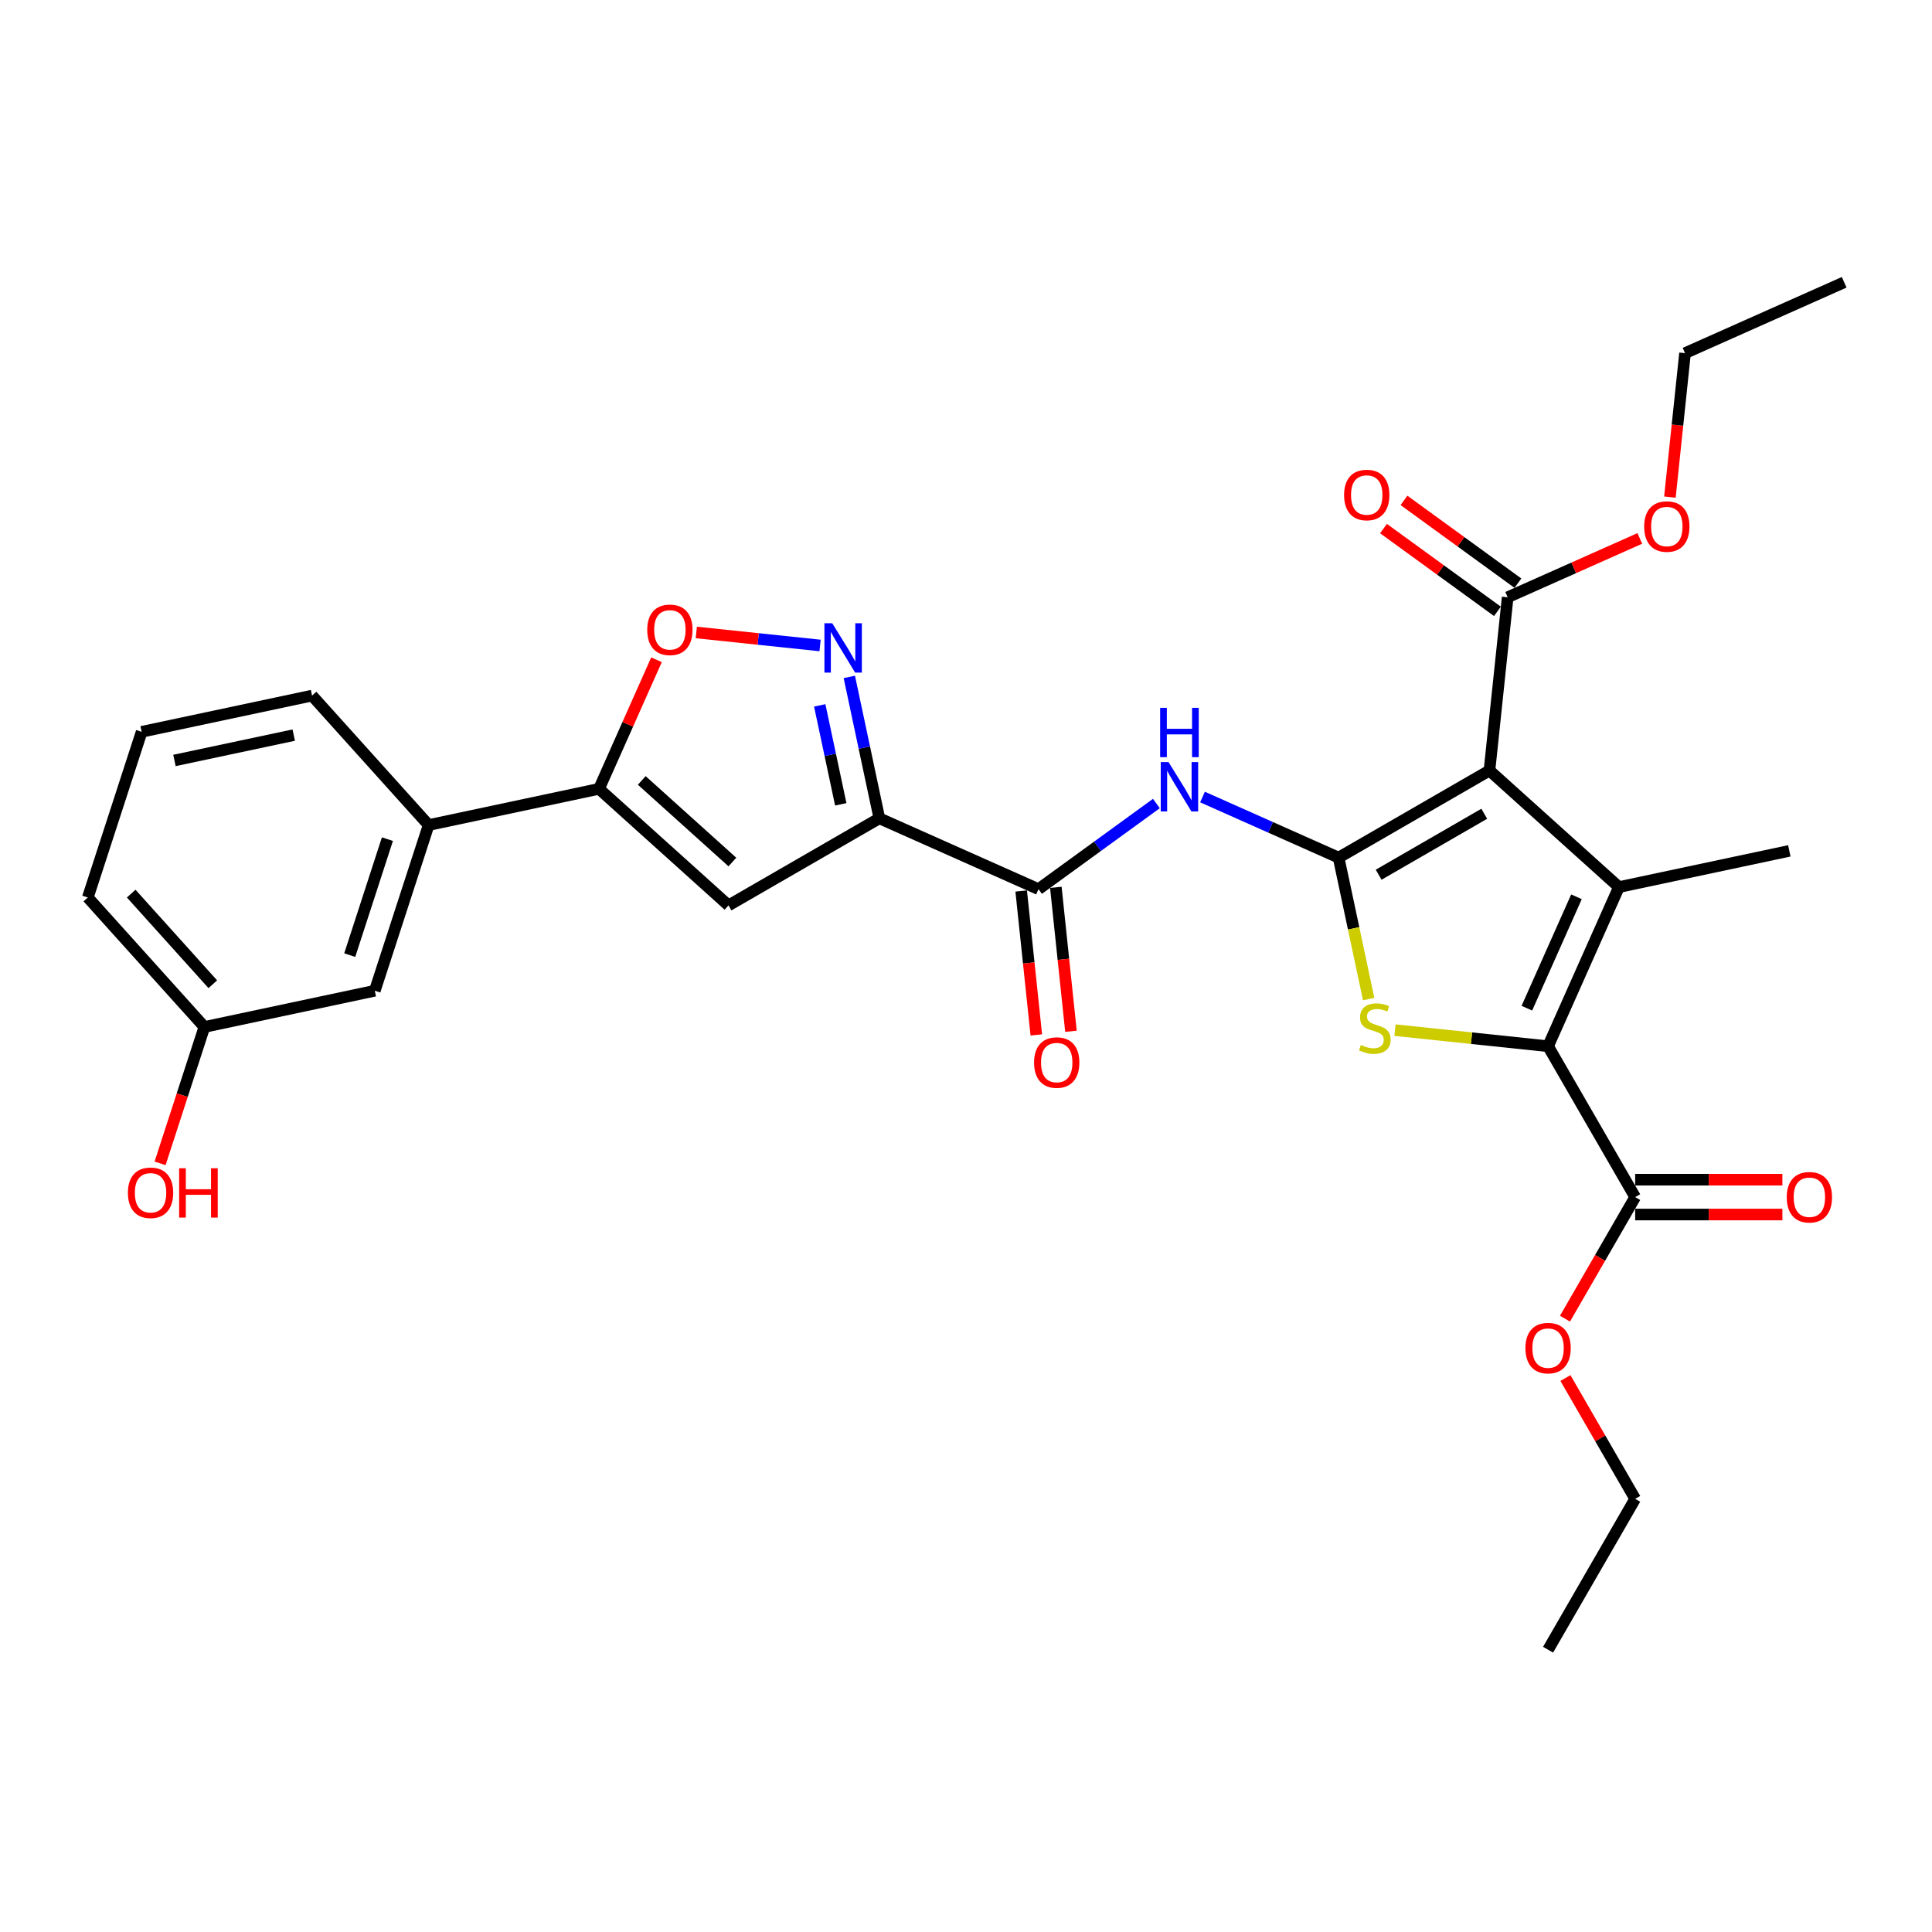 <?xml version='1.0' encoding='iso-8859-1'?>
<svg version='1.1' baseProfile='full'
              xmlns='http://www.w3.org/2000/svg'
                      xmlns:rdkit='http://www.rdkit.org/xml'
                      xmlns:xlink='http://www.w3.org/1999/xlink'
                  xml:space='preserve'
width='1000px' height='1000px' viewBox='0 0 1000 1000'>
<!-- END OF HEADER -->
<rect style='opacity:1.0;fill:#FFFFFF;stroke:none' width='1000' height='1000' x='0' y='0'> </rect>
<path class='bond-0' d='M 692.855,443.902 L 770.945,398.817' style='fill:none;fill-rule:evenodd;stroke:#000000;stroke-width:6px;stroke-linecap:butt;stroke-linejoin:miter;stroke-opacity:1' />
<path class='bond-0' d='M 713.585,452.757 L 768.248,421.198' style='fill:none;fill-rule:evenodd;stroke:#000000;stroke-width:6px;stroke-linecap:butt;stroke-linejoin:miter;stroke-opacity:1' />
<path class='bond-3' d='M 692.855,443.902 L 700.636,480.509' style='fill:none;fill-rule:evenodd;stroke:#000000;stroke-width:6px;stroke-linecap:butt;stroke-linejoin:miter;stroke-opacity:1' />
<path class='bond-3' d='M 700.636,480.509 L 708.417,517.116' style='fill:none;fill-rule:evenodd;stroke:#CCCC00;stroke-width:6px;stroke-linecap:butt;stroke-linejoin:miter;stroke-opacity:1' />
<path class='bond-6' d='M 692.855,443.902 L 657.636,428.222' style='fill:none;fill-rule:evenodd;stroke:#000000;stroke-width:6px;stroke-linecap:butt;stroke-linejoin:miter;stroke-opacity:1' />
<path class='bond-6' d='M 657.636,428.222 L 622.418,412.542' style='fill:none;fill-rule:evenodd;stroke:#0000FF;stroke-width:6px;stroke-linecap:butt;stroke-linejoin:miter;stroke-opacity:1' />
<path class='bond-1' d='M 770.945,398.817 L 837.955,459.153' style='fill:none;fill-rule:evenodd;stroke:#000000;stroke-width:6px;stroke-linecap:butt;stroke-linejoin:miter;stroke-opacity:1' />
<path class='bond-11' d='M 770.945,398.817 L 780.37,309.14' style='fill:none;fill-rule:evenodd;stroke:#000000;stroke-width:6px;stroke-linecap:butt;stroke-linejoin:miter;stroke-opacity:1' />
<path class='bond-18' d='M 837.955,459.153 L 926.155,440.405' style='fill:none;fill-rule:evenodd;stroke:#000000;stroke-width:6px;stroke-linecap:butt;stroke-linejoin:miter;stroke-opacity:1' />
<path class='bond-30' d='M 837.955,459.153 L 801.279,541.528' style='fill:none;fill-rule:evenodd;stroke:#000000;stroke-width:6px;stroke-linecap:butt;stroke-linejoin:miter;stroke-opacity:1' />
<path class='bond-30' d='M 815.978,464.174 L 790.305,521.836' style='fill:none;fill-rule:evenodd;stroke:#000000;stroke-width:6px;stroke-linecap:butt;stroke-linejoin:miter;stroke-opacity:1' />
<path class='bond-2' d='M 801.279,541.528 L 761.661,537.364' style='fill:none;fill-rule:evenodd;stroke:#000000;stroke-width:6px;stroke-linecap:butt;stroke-linejoin:miter;stroke-opacity:1' />
<path class='bond-2' d='M 761.661,537.364 L 722.044,533.2' style='fill:none;fill-rule:evenodd;stroke:#CCCC00;stroke-width:6px;stroke-linecap:butt;stroke-linejoin:miter;stroke-opacity:1' />
<path class='bond-12' d='M 801.279,541.528 L 846.364,619.618' style='fill:none;fill-rule:evenodd;stroke:#000000;stroke-width:6px;stroke-linecap:butt;stroke-linejoin:miter;stroke-opacity:1' />
<path class='bond-4' d='M 455.155,423.552 L 537.53,460.227' style='fill:none;fill-rule:evenodd;stroke:#000000;stroke-width:6px;stroke-linecap:butt;stroke-linejoin:miter;stroke-opacity:1' />
<path class='bond-5' d='M 455.155,423.552 L 447.378,386.963' style='fill:none;fill-rule:evenodd;stroke:#000000;stroke-width:6px;stroke-linecap:butt;stroke-linejoin:miter;stroke-opacity:1' />
<path class='bond-5' d='M 447.378,386.963 L 439.601,350.374' style='fill:none;fill-rule:evenodd;stroke:#0000FF;stroke-width:6px;stroke-linecap:butt;stroke-linejoin:miter;stroke-opacity:1' />
<path class='bond-5' d='M 435.182,416.325 L 429.738,390.712' style='fill:none;fill-rule:evenodd;stroke:#000000;stroke-width:6px;stroke-linecap:butt;stroke-linejoin:miter;stroke-opacity:1' />
<path class='bond-5' d='M 429.738,390.712 L 424.294,365.1' style='fill:none;fill-rule:evenodd;stroke:#0000FF;stroke-width:6px;stroke-linecap:butt;stroke-linejoin:miter;stroke-opacity:1' />
<path class='bond-7' d='M 455.155,423.552 L 377.065,468.637' style='fill:none;fill-rule:evenodd;stroke:#000000;stroke-width:6px;stroke-linecap:butt;stroke-linejoin:miter;stroke-opacity:1' />
<path class='bond-10' d='M 424.469,334.097 L 392.438,330.73' style='fill:none;fill-rule:evenodd;stroke:#0000FF;stroke-width:6px;stroke-linecap:butt;stroke-linejoin:miter;stroke-opacity:1' />
<path class='bond-10' d='M 392.438,330.73 L 360.407,327.364' style='fill:none;fill-rule:evenodd;stroke:#FF0000;stroke-width:6px;stroke-linecap:butt;stroke-linejoin:miter;stroke-opacity:1' />
<path class='bond-8' d='M 598.541,415.9 L 568.036,438.064' style='fill:none;fill-rule:evenodd;stroke:#0000FF;stroke-width:6px;stroke-linecap:butt;stroke-linejoin:miter;stroke-opacity:1' />
<path class='bond-8' d='M 568.036,438.064 L 537.53,460.227' style='fill:none;fill-rule:evenodd;stroke:#000000;stroke-width:6px;stroke-linecap:butt;stroke-linejoin:miter;stroke-opacity:1' />
<path class='bond-9' d='M 377.065,468.637 L 310.055,408.301' style='fill:none;fill-rule:evenodd;stroke:#000000;stroke-width:6px;stroke-linecap:butt;stroke-linejoin:miter;stroke-opacity:1' />
<path class='bond-9' d='M 379.081,446.185 L 332.174,403.949' style='fill:none;fill-rule:evenodd;stroke:#000000;stroke-width:6px;stroke-linecap:butt;stroke-linejoin:miter;stroke-opacity:1' />
<path class='bond-14' d='M 528.562,461.17 L 532.478,498.425' style='fill:none;fill-rule:evenodd;stroke:#000000;stroke-width:6px;stroke-linecap:butt;stroke-linejoin:miter;stroke-opacity:1' />
<path class='bond-14' d='M 532.478,498.425 L 536.394,535.68' style='fill:none;fill-rule:evenodd;stroke:#FF0000;stroke-width:6px;stroke-linecap:butt;stroke-linejoin:miter;stroke-opacity:1' />
<path class='bond-14' d='M 546.498,459.285 L 550.413,496.54' style='fill:none;fill-rule:evenodd;stroke:#000000;stroke-width:6px;stroke-linecap:butt;stroke-linejoin:miter;stroke-opacity:1' />
<path class='bond-14' d='M 550.413,496.54 L 554.329,533.795' style='fill:none;fill-rule:evenodd;stroke:#FF0000;stroke-width:6px;stroke-linecap:butt;stroke-linejoin:miter;stroke-opacity:1' />
<path class='bond-13' d='M 310.055,408.301 L 221.855,427.049' style='fill:none;fill-rule:evenodd;stroke:#000000;stroke-width:6px;stroke-linecap:butt;stroke-linejoin:miter;stroke-opacity:1' />
<path class='bond-31' d='M 310.055,408.301 L 324.928,374.895' style='fill:none;fill-rule:evenodd;stroke:#000000;stroke-width:6px;stroke-linecap:butt;stroke-linejoin:miter;stroke-opacity:1' />
<path class='bond-31' d='M 324.928,374.895 L 339.802,341.49' style='fill:none;fill-rule:evenodd;stroke:#FF0000;stroke-width:6px;stroke-linecap:butt;stroke-linejoin:miter;stroke-opacity:1' />
<path class='bond-15' d='M 785.67,301.845 L 756.184,280.422' style='fill:none;fill-rule:evenodd;stroke:#000000;stroke-width:6px;stroke-linecap:butt;stroke-linejoin:miter;stroke-opacity:1' />
<path class='bond-15' d='M 756.184,280.422 L 726.697,258.999' style='fill:none;fill-rule:evenodd;stroke:#FF0000;stroke-width:6px;stroke-linecap:butt;stroke-linejoin:miter;stroke-opacity:1' />
<path class='bond-15' d='M 775.07,316.435 L 745.583,295.012' style='fill:none;fill-rule:evenodd;stroke:#000000;stroke-width:6px;stroke-linecap:butt;stroke-linejoin:miter;stroke-opacity:1' />
<path class='bond-15' d='M 745.583,295.012 L 716.097,273.589' style='fill:none;fill-rule:evenodd;stroke:#FF0000;stroke-width:6px;stroke-linecap:butt;stroke-linejoin:miter;stroke-opacity:1' />
<path class='bond-19' d='M 780.37,309.14 L 814.569,293.914' style='fill:none;fill-rule:evenodd;stroke:#000000;stroke-width:6px;stroke-linecap:butt;stroke-linejoin:miter;stroke-opacity:1' />
<path class='bond-19' d='M 814.569,293.914 L 848.769,278.687' style='fill:none;fill-rule:evenodd;stroke:#FF0000;stroke-width:6px;stroke-linecap:butt;stroke-linejoin:miter;stroke-opacity:1' />
<path class='bond-16' d='M 846.364,628.635 L 884.461,628.635' style='fill:none;fill-rule:evenodd;stroke:#000000;stroke-width:6px;stroke-linecap:butt;stroke-linejoin:miter;stroke-opacity:1' />
<path class='bond-16' d='M 884.461,628.635 L 922.558,628.635' style='fill:none;fill-rule:evenodd;stroke:#FF0000;stroke-width:6px;stroke-linecap:butt;stroke-linejoin:miter;stroke-opacity:1' />
<path class='bond-16' d='M 846.364,610.601 L 884.461,610.601' style='fill:none;fill-rule:evenodd;stroke:#000000;stroke-width:6px;stroke-linecap:butt;stroke-linejoin:miter;stroke-opacity:1' />
<path class='bond-16' d='M 884.461,610.601 L 922.558,610.601' style='fill:none;fill-rule:evenodd;stroke:#FF0000;stroke-width:6px;stroke-linecap:butt;stroke-linejoin:miter;stroke-opacity:1' />
<path class='bond-21' d='M 846.364,619.618 L 828.2,651.079' style='fill:none;fill-rule:evenodd;stroke:#000000;stroke-width:6px;stroke-linecap:butt;stroke-linejoin:miter;stroke-opacity:1' />
<path class='bond-21' d='M 828.2,651.079 L 810.035,682.541' style='fill:none;fill-rule:evenodd;stroke:#FF0000;stroke-width:6px;stroke-linecap:butt;stroke-linejoin:miter;stroke-opacity:1' />
<path class='bond-17' d='M 221.855,427.049 L 193.991,512.806' style='fill:none;fill-rule:evenodd;stroke:#000000;stroke-width:6px;stroke-linecap:butt;stroke-linejoin:miter;stroke-opacity:1' />
<path class='bond-17' d='M 200.524,434.339 L 181.019,494.37' style='fill:none;fill-rule:evenodd;stroke:#000000;stroke-width:6px;stroke-linecap:butt;stroke-linejoin:miter;stroke-opacity:1' />
<path class='bond-23' d='M 221.855,427.049 L 161.519,360.039' style='fill:none;fill-rule:evenodd;stroke:#000000;stroke-width:6px;stroke-linecap:butt;stroke-linejoin:miter;stroke-opacity:1' />
<path class='bond-20' d='M 193.991,512.806 L 105.79,531.554' style='fill:none;fill-rule:evenodd;stroke:#000000;stroke-width:6px;stroke-linecap:butt;stroke-linejoin:miter;stroke-opacity:1' />
<path class='bond-26' d='M 864.339,257.298 L 868.255,220.043' style='fill:none;fill-rule:evenodd;stroke:#FF0000;stroke-width:6px;stroke-linecap:butt;stroke-linejoin:miter;stroke-opacity:1' />
<path class='bond-26' d='M 868.255,220.043 L 872.17,182.788' style='fill:none;fill-rule:evenodd;stroke:#000000;stroke-width:6px;stroke-linecap:butt;stroke-linejoin:miter;stroke-opacity:1' />
<path class='bond-22' d='M 105.79,531.554 L 94.322,566.849' style='fill:none;fill-rule:evenodd;stroke:#000000;stroke-width:6px;stroke-linecap:butt;stroke-linejoin:miter;stroke-opacity:1' />
<path class='bond-22' d='M 94.322,566.849 L 82.854,602.144' style='fill:none;fill-rule:evenodd;stroke:#FF0000;stroke-width:6px;stroke-linecap:butt;stroke-linejoin:miter;stroke-opacity:1' />
<path class='bond-32' d='M 105.79,531.554 L 45.455,464.544' style='fill:none;fill-rule:evenodd;stroke:#000000;stroke-width:6px;stroke-linecap:butt;stroke-linejoin:miter;stroke-opacity:1' />
<path class='bond-32' d='M 110.142,509.435 L 67.907,462.528' style='fill:none;fill-rule:evenodd;stroke:#000000;stroke-width:6px;stroke-linecap:butt;stroke-linejoin:miter;stroke-opacity:1' />
<path class='bond-27' d='M 810.264,713.271 L 828.314,744.535' style='fill:none;fill-rule:evenodd;stroke:#FF0000;stroke-width:6px;stroke-linecap:butt;stroke-linejoin:miter;stroke-opacity:1' />
<path class='bond-27' d='M 828.314,744.535 L 846.364,775.798' style='fill:none;fill-rule:evenodd;stroke:#000000;stroke-width:6px;stroke-linecap:butt;stroke-linejoin:miter;stroke-opacity:1' />
<path class='bond-24' d='M 161.519,360.039 L 73.319,378.786' style='fill:none;fill-rule:evenodd;stroke:#000000;stroke-width:6px;stroke-linecap:butt;stroke-linejoin:miter;stroke-opacity:1' />
<path class='bond-24' d='M 152.038,380.491 L 90.298,393.614' style='fill:none;fill-rule:evenodd;stroke:#000000;stroke-width:6px;stroke-linecap:butt;stroke-linejoin:miter;stroke-opacity:1' />
<path class='bond-25' d='M 73.319,378.786 L 45.455,464.544' style='fill:none;fill-rule:evenodd;stroke:#000000;stroke-width:6px;stroke-linecap:butt;stroke-linejoin:miter;stroke-opacity:1' />
<path class='bond-28' d='M 872.17,182.788 L 954.545,146.112' style='fill:none;fill-rule:evenodd;stroke:#000000;stroke-width:6px;stroke-linecap:butt;stroke-linejoin:miter;stroke-opacity:1' />
<path class='bond-29' d='M 846.364,775.798 L 801.279,853.888' style='fill:none;fill-rule:evenodd;stroke:#000000;stroke-width:6px;stroke-linecap:butt;stroke-linejoin:miter;stroke-opacity:1' />
<path  class='atom-4' d='M 704.388 540.867
Q 704.677 540.975, 705.867 541.48
Q 707.058 541.985, 708.356 542.31
Q 709.691 542.598, 710.989 542.598
Q 713.406 542.598, 714.812 541.444
Q 716.219 540.254, 716.219 538.198
Q 716.219 536.791, 715.498 535.926
Q 714.812 535.06, 713.73 534.591
Q 712.648 534.122, 710.845 533.581
Q 708.572 532.896, 707.202 532.247
Q 705.867 531.597, 704.893 530.227
Q 703.956 528.856, 703.956 526.548
Q 703.956 523.338, 706.12 521.354
Q 708.32 519.37, 712.648 519.37
Q 715.606 519.37, 718.96 520.777
L 718.131 523.554
Q 715.065 522.292, 712.756 522.292
Q 710.268 522.292, 708.897 523.338
Q 707.526 524.348, 707.563 526.115
Q 707.563 527.486, 708.248 528.315
Q 708.969 529.145, 709.979 529.614
Q 711.025 530.082, 712.756 530.624
Q 715.065 531.345, 716.435 532.066
Q 717.806 532.788, 718.78 534.266
Q 719.79 535.709, 719.79 538.198
Q 719.79 541.733, 717.409 543.644
Q 715.065 545.52, 711.133 545.52
Q 708.861 545.52, 707.13 545.015
Q 705.434 544.546, 703.415 543.716
L 704.388 540.867
' fill='#CCCC00'/>
<path  class='atom-6' d='M 430.763 322.583
L 439.131 336.109
Q 439.96 337.443, 441.295 339.86
Q 442.629 342.277, 442.701 342.421
L 442.701 322.583
L 446.092 322.583
L 446.092 348.12
L 442.593 348.12
L 433.612 333.332
Q 432.566 331.6, 431.448 329.617
Q 430.366 327.633, 430.041 327.02
L 430.041 348.12
L 426.723 348.12
L 426.723 322.583
L 430.763 322.583
' fill='#0000FF'/>
<path  class='atom-7' d='M 604.835 394.458
L 613.203 407.984
Q 614.032 409.318, 615.367 411.735
Q 616.701 414.152, 616.774 414.296
L 616.774 394.458
L 620.164 394.458
L 620.164 419.995
L 616.665 419.995
L 607.684 405.207
Q 606.638 403.475, 605.52 401.492
Q 604.438 399.508, 604.114 398.895
L 604.114 419.995
L 600.795 419.995
L 600.795 394.458
L 604.835 394.458
' fill='#0000FF'/>
<path  class='atom-7' d='M 600.489 366.368
L 603.951 366.368
L 603.951 377.225
L 617.008 377.225
L 617.008 366.368
L 620.471 366.368
L 620.471 391.905
L 617.008 391.905
L 617.008 380.11
L 603.951 380.11
L 603.951 391.905
L 600.489 391.905
L 600.489 366.368
' fill='#0000FF'/>
<path  class='atom-11' d='M 335.009 325.998
Q 335.009 319.867, 338.038 316.44
Q 341.068 313.014, 346.731 313.014
Q 352.394 313.014, 355.423 316.44
Q 358.453 319.867, 358.453 325.998
Q 358.453 332.202, 355.387 335.737
Q 352.321 339.235, 346.731 339.235
Q 341.104 339.235, 338.038 335.737
Q 335.009 332.238, 335.009 325.998
M 346.731 336.35
Q 350.626 336.35, 352.718 333.753
Q 354.846 331.12, 354.846 325.998
Q 354.846 320.985, 352.718 318.46
Q 350.626 315.899, 346.731 315.899
Q 342.835 315.899, 340.707 318.424
Q 338.615 320.949, 338.615 325.998
Q 338.615 331.156, 340.707 333.753
Q 342.835 336.35, 346.731 336.35
' fill='#FF0000'/>
<path  class='atom-15' d='M 535.233 549.976
Q 535.233 543.845, 538.263 540.418
Q 541.293 536.992, 546.955 536.992
Q 552.618 536.992, 555.648 540.418
Q 558.678 543.845, 558.678 549.976
Q 558.678 556.18, 555.612 559.715
Q 552.546 563.213, 546.955 563.213
Q 541.329 563.213, 538.263 559.715
Q 535.233 556.216, 535.233 549.976
M 546.955 560.328
Q 550.851 560.328, 552.943 557.731
Q 555.071 555.098, 555.071 549.976
Q 555.071 544.963, 552.943 542.438
Q 550.851 539.877, 546.955 539.877
Q 543.06 539.877, 540.932 542.402
Q 538.84 544.927, 538.84 549.976
Q 538.84 555.134, 540.932 557.731
Q 543.06 560.328, 546.955 560.328
' fill='#FF0000'/>
<path  class='atom-16' d='M 695.698 256.211
Q 695.698 250.08, 698.728 246.653
Q 701.758 243.227, 707.421 243.227
Q 713.083 243.227, 716.113 246.653
Q 719.143 250.08, 719.143 256.211
Q 719.143 262.415, 716.077 265.95
Q 713.011 269.448, 707.421 269.448
Q 701.794 269.448, 698.728 265.95
Q 695.698 262.451, 695.698 256.211
M 707.421 266.563
Q 711.316 266.563, 713.408 263.966
Q 715.536 261.333, 715.536 256.211
Q 715.536 251.198, 713.408 248.673
Q 711.316 246.112, 707.421 246.112
Q 703.525 246.112, 701.397 248.637
Q 699.305 251.162, 699.305 256.211
Q 699.305 261.369, 701.397 263.966
Q 703.525 266.563, 707.421 266.563
' fill='#FF0000'/>
<path  class='atom-17' d='M 924.813 619.69
Q 924.813 613.558, 927.842 610.132
Q 930.872 606.705, 936.535 606.705
Q 942.198 606.705, 945.227 610.132
Q 948.257 613.558, 948.257 619.69
Q 948.257 625.894, 945.191 629.428
Q 942.125 632.927, 936.535 632.927
Q 930.908 632.927, 927.842 629.428
Q 924.813 625.93, 924.813 619.69
M 936.535 630.042
Q 940.43 630.042, 942.522 627.445
Q 944.65 624.812, 944.65 619.69
Q 944.65 614.676, 942.522 612.152
Q 940.43 609.591, 936.535 609.591
Q 932.639 609.591, 930.511 612.116
Q 928.419 614.64, 928.419 619.69
Q 928.419 624.848, 930.511 627.445
Q 932.639 630.042, 936.535 630.042
' fill='#FF0000'/>
<path  class='atom-20' d='M 851.023 272.537
Q 851.023 266.405, 854.053 262.978
Q 857.082 259.552, 862.745 259.552
Q 868.408 259.552, 871.438 262.978
Q 874.467 266.405, 874.467 272.537
Q 874.467 278.74, 871.401 282.275
Q 868.336 285.774, 862.745 285.774
Q 857.118 285.774, 854.053 282.275
Q 851.023 278.776, 851.023 272.537
M 862.745 282.888
Q 866.64 282.888, 868.732 280.291
Q 870.86 277.658, 870.86 272.537
Q 870.86 267.523, 868.732 264.998
Q 866.64 262.437, 862.745 262.437
Q 858.85 262.437, 856.722 264.962
Q 854.63 267.487, 854.63 272.537
Q 854.63 277.694, 856.722 280.291
Q 858.85 282.888, 862.745 282.888
' fill='#FF0000'/>
<path  class='atom-22' d='M 789.557 697.78
Q 789.557 691.648, 792.586 688.222
Q 795.616 684.795, 801.279 684.795
Q 806.942 684.795, 809.971 688.222
Q 813.001 691.648, 813.001 697.78
Q 813.001 703.984, 809.935 707.518
Q 806.869 711.017, 801.279 711.017
Q 795.652 711.017, 792.586 707.518
Q 789.557 704.02, 789.557 697.78
M 801.279 708.132
Q 805.174 708.132, 807.266 705.535
Q 809.394 702.902, 809.394 697.78
Q 809.394 692.766, 807.266 690.242
Q 805.174 687.681, 801.279 687.681
Q 797.383 687.681, 795.255 690.206
Q 793.163 692.73, 793.163 697.78
Q 793.163 702.938, 795.255 705.535
Q 797.383 708.132, 801.279 708.132
' fill='#FF0000'/>
<path  class='atom-23' d='M 66.204 617.383
Q 66.204 611.251, 69.234 607.825
Q 72.263 604.398, 77.926 604.398
Q 83.589 604.398, 86.619 607.825
Q 89.648 611.251, 89.648 617.383
Q 89.648 623.587, 86.583 627.121
Q 83.517 630.62, 77.926 630.62
Q 72.3 630.62, 69.234 627.121
Q 66.204 623.623, 66.204 617.383
M 77.926 627.735
Q 81.822 627.735, 83.914 625.138
Q 86.042 622.505, 86.042 617.383
Q 86.042 612.37, 83.914 609.845
Q 81.822 607.284, 77.926 607.284
Q 74.031 607.284, 71.903 609.809
Q 69.811 612.333, 69.811 617.383
Q 69.811 622.541, 71.903 625.138
Q 74.031 627.735, 77.926 627.735
' fill='#FF0000'/>
<path  class='atom-23' d='M 92.714 604.687
L 96.177 604.687
L 96.177 615.544
L 109.233 615.544
L 109.233 604.687
L 112.696 604.687
L 112.696 630.223
L 109.233 630.223
L 109.233 618.429
L 96.177 618.429
L 96.177 630.223
L 92.714 630.223
L 92.714 604.687
' fill='#FF0000'/>
</svg>
